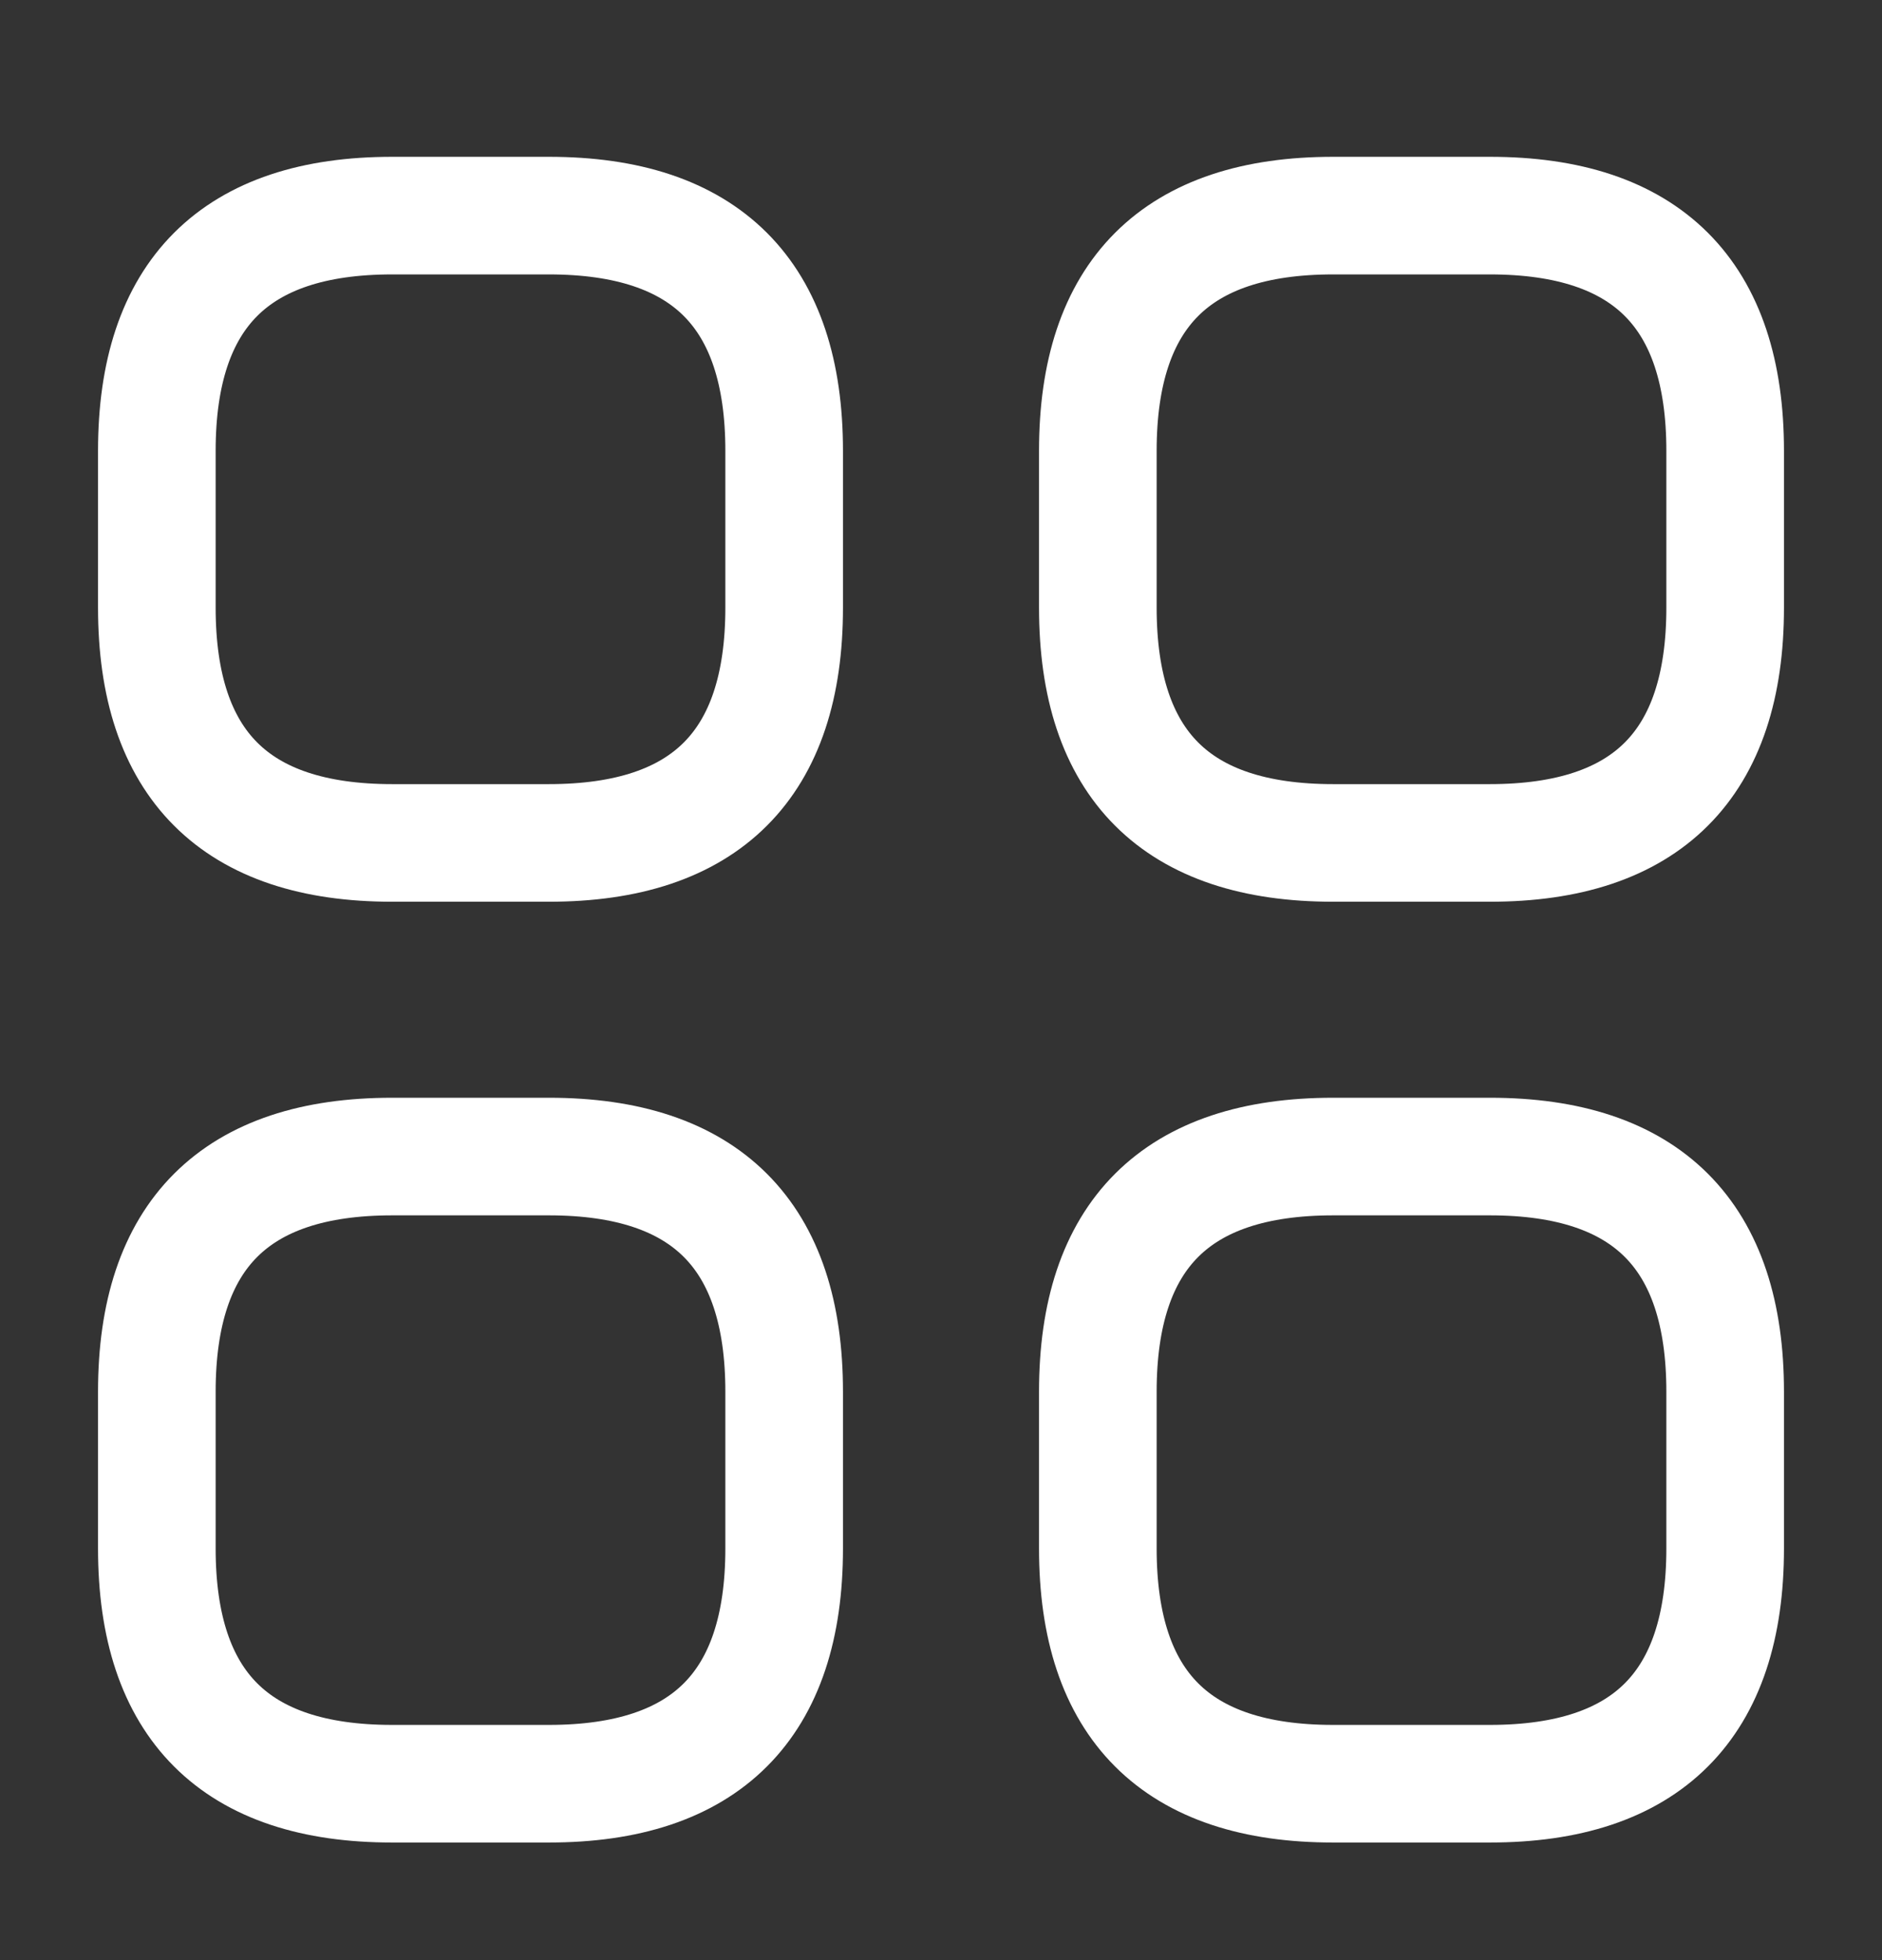 <svg width="24" height="25" viewBox="0 0 24 25" fill="none" xmlns="http://www.w3.org/2000/svg">
<rect x="0" y="0" width="24" height="25" fill="#333333" stroke="none"/>
<path d="M5 10.751H7C9 10.751 10 9.75 10 7.75V5.75C10 3.75 9 2.75 7 2.75L5 2.75C3 2.75 2 3.75 2 5.75V7.75C2 9.75 3 10.751 5 10.751Z" stroke="white" stroke-width="1.5" stroke-miterlimit="10" stroke-linecap="round" stroke-linejoin="round"/>
<path d="M17 10.751H19C21 10.751 22 9.75 22 7.75V5.75C22 3.75 21 2.75 19 2.75L17 2.75C15 2.75 14 3.75 14 5.75V7.75C14 9.75 15 10.751 17 10.751Z" stroke="white" stroke-width="1.5" stroke-miterlimit="10" stroke-linecap="round" stroke-linejoin="round"/>
<path d="M17 22.75H19C21 22.75 22 21.75 22 19.75V17.75C22 15.751 21 14.751 19 14.751H17C15 14.751 14 15.751 14 17.75V19.75C14 21.75 15 22.75 17 22.75Z" stroke="white" stroke-width="1.5" stroke-miterlimit="10" stroke-linecap="round" stroke-linejoin="round"/>
<path d="M5 22.75H7C9 22.75 10 21.75 10 19.75V17.75C10 15.751 9 14.751 7 14.751H5C3 14.751 2 15.751 2 17.75V19.75C2 21.75 3 22.75 5 22.75Z" stroke="white" stroke-width="1.5" stroke-miterlimit="10" stroke-linecap="round" stroke-linejoin="round"/>
</svg>
